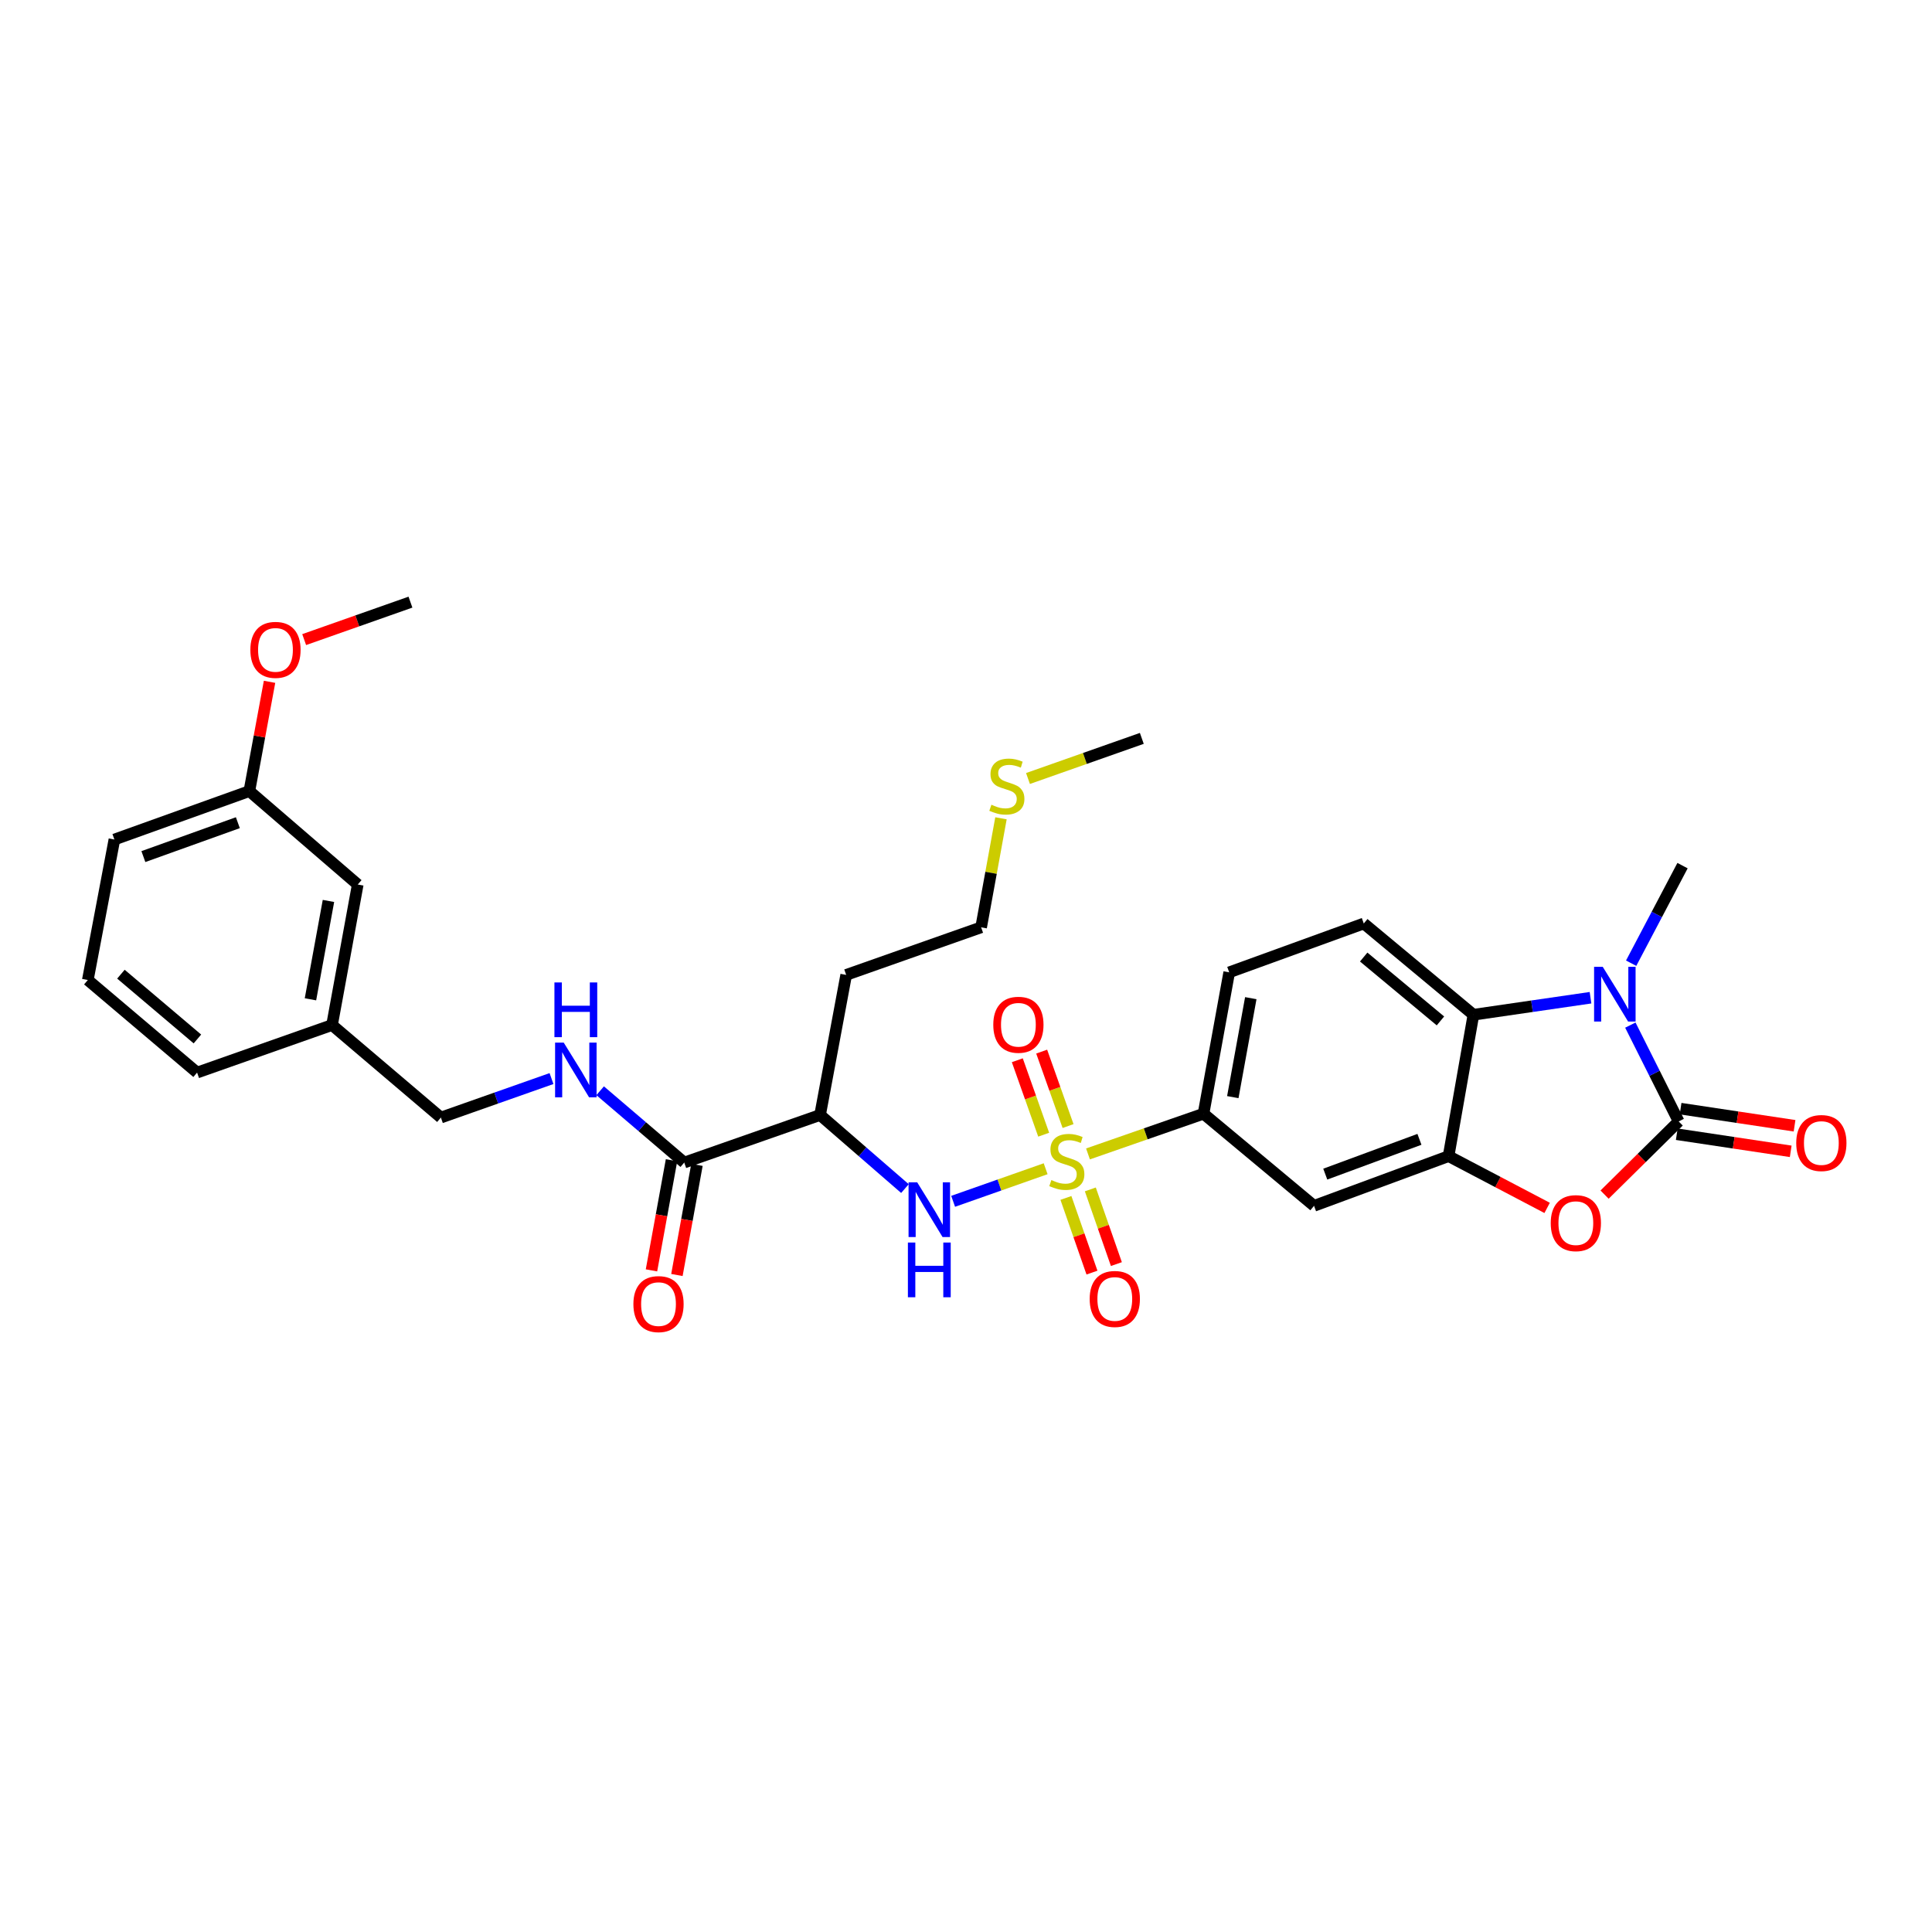 <?xml version='1.0' encoding='iso-8859-1'?>
<svg version='1.1' baseProfile='full'
              xmlns='http://www.w3.org/2000/svg'
                      xmlns:rdkit='http://www.rdkit.org/xml'
                      xmlns:xlink='http://www.w3.org/1999/xlink'
                  xml:space='preserve'
width='1000px' height='1000px' viewBox='0 0 1000 1000'>
<!-- END OF HEADER -->
<rect style='opacity:1.0;fill:#FFFFFF;stroke:none' width='1000' height='1000' x='0' y='0'> </rect>
<path class='bond-5' d='M 541.221,604.939 L 517.283,613.369' style='fill:none;fill-rule:evenodd;stroke:#CCCC00;stroke-width:6px;stroke-linecap:butt;stroke-linejoin:miter;stroke-opacity:1' />
<path class='bond-5' d='M 517.283,613.369 L 493.344,621.799' style='fill:none;fill-rule:evenodd;stroke:#0000FF;stroke-width:6px;stroke-linecap:butt;stroke-linejoin:miter;stroke-opacity:1' />
<path class='bond-6' d='M 563.141,597.265 L 593.039,586.86' style='fill:none;fill-rule:evenodd;stroke:#CCCC00;stroke-width:6px;stroke-linecap:butt;stroke-linejoin:miter;stroke-opacity:1' />
<path class='bond-6' d='M 593.039,586.86 L 622.937,576.455' style='fill:none;fill-rule:evenodd;stroke:#000000;stroke-width:6px;stroke-linecap:butt;stroke-linejoin:miter;stroke-opacity:1' />
<path class='bond-10' d='M 551.719,620.045 L 558.461,639.372' style='fill:none;fill-rule:evenodd;stroke:#CCCC00;stroke-width:6px;stroke-linecap:butt;stroke-linejoin:miter;stroke-opacity:1' />
<path class='bond-10' d='M 558.461,639.372 L 565.202,658.699' style='fill:none;fill-rule:evenodd;stroke:#FF0000;stroke-width:6px;stroke-linecap:butt;stroke-linejoin:miter;stroke-opacity:1' />
<path class='bond-10' d='M 564.353,615.638 L 571.095,634.965' style='fill:none;fill-rule:evenodd;stroke:#CCCC00;stroke-width:6px;stroke-linecap:butt;stroke-linejoin:miter;stroke-opacity:1' />
<path class='bond-10' d='M 571.095,634.965 L 577.837,654.292' style='fill:none;fill-rule:evenodd;stroke:#FF0000;stroke-width:6px;stroke-linecap:butt;stroke-linejoin:miter;stroke-opacity:1' />
<path class='bond-11' d='M 552.826,582.846 L 545.999,563.579' style='fill:none;fill-rule:evenodd;stroke:#CCCC00;stroke-width:6px;stroke-linecap:butt;stroke-linejoin:miter;stroke-opacity:1' />
<path class='bond-11' d='M 545.999,563.579 L 539.172,544.313' style='fill:none;fill-rule:evenodd;stroke:#FF0000;stroke-width:6px;stroke-linecap:butt;stroke-linejoin:miter;stroke-opacity:1' />
<path class='bond-11' d='M 540.213,587.315 L 533.386,568.048' style='fill:none;fill-rule:evenodd;stroke:#CCCC00;stroke-width:6px;stroke-linecap:butt;stroke-linejoin:miter;stroke-opacity:1' />
<path class='bond-11' d='M 533.386,568.048 L 526.559,548.782' style='fill:none;fill-rule:evenodd;stroke:#FF0000;stroke-width:6px;stroke-linecap:butt;stroke-linejoin:miter;stroke-opacity:1' />
<path class='bond-0' d='M 868.881,580.455 L 849.702,599.392' style='fill:none;fill-rule:evenodd;stroke:#000000;stroke-width:6px;stroke-linecap:butt;stroke-linejoin:miter;stroke-opacity:1' />
<path class='bond-0' d='M 849.702,599.392 L 830.524,618.329' style='fill:none;fill-rule:evenodd;stroke:#FF0000;stroke-width:6px;stroke-linecap:butt;stroke-linejoin:miter;stroke-opacity:1' />
<path class='bond-14' d='M 867.887,587.071 L 897.378,591.5' style='fill:none;fill-rule:evenodd;stroke:#000000;stroke-width:6px;stroke-linecap:butt;stroke-linejoin:miter;stroke-opacity:1' />
<path class='bond-14' d='M 897.378,591.5 L 926.869,595.93' style='fill:none;fill-rule:evenodd;stroke:#FF0000;stroke-width:6px;stroke-linecap:butt;stroke-linejoin:miter;stroke-opacity:1' />
<path class='bond-14' d='M 869.874,573.838 L 899.365,578.268' style='fill:none;fill-rule:evenodd;stroke:#000000;stroke-width:6px;stroke-linecap:butt;stroke-linejoin:miter;stroke-opacity:1' />
<path class='bond-14' d='M 899.365,578.268 L 928.856,582.697' style='fill:none;fill-rule:evenodd;stroke:#FF0000;stroke-width:6px;stroke-linecap:butt;stroke-linejoin:miter;stroke-opacity:1' />
<path class='bond-32' d='M 868.881,580.455 L 856.373,555.524' style='fill:none;fill-rule:evenodd;stroke:#000000;stroke-width:6px;stroke-linecap:butt;stroke-linejoin:miter;stroke-opacity:1' />
<path class='bond-32' d='M 856.373,555.524 L 843.865,530.592' style='fill:none;fill-rule:evenodd;stroke:#0000FF;stroke-width:6px;stroke-linecap:butt;stroke-linejoin:miter;stroke-opacity:1' />
<path class='bond-1' d='M 823.248,516.42 L 792.945,520.824' style='fill:none;fill-rule:evenodd;stroke:#0000FF;stroke-width:6px;stroke-linecap:butt;stroke-linejoin:miter;stroke-opacity:1' />
<path class='bond-1' d='M 792.945,520.824 L 762.642,525.228' style='fill:none;fill-rule:evenodd;stroke:#000000;stroke-width:6px;stroke-linecap:butt;stroke-linejoin:miter;stroke-opacity:1' />
<path class='bond-19' d='M 844.282,498.55 L 857.578,473.3' style='fill:none;fill-rule:evenodd;stroke:#0000FF;stroke-width:6px;stroke-linecap:butt;stroke-linejoin:miter;stroke-opacity:1' />
<path class='bond-19' d='M 857.578,473.3 L 870.873,448.049' style='fill:none;fill-rule:evenodd;stroke:#000000;stroke-width:6px;stroke-linecap:butt;stroke-linejoin:miter;stroke-opacity:1' />
<path class='bond-2' d='M 800.794,625.208 L 775.288,611.811' style='fill:none;fill-rule:evenodd;stroke:#FF0000;stroke-width:6px;stroke-linecap:butt;stroke-linejoin:miter;stroke-opacity:1' />
<path class='bond-2' d='M 775.288,611.811 L 749.782,598.415' style='fill:none;fill-rule:evenodd;stroke:#000000;stroke-width:6px;stroke-linecap:butt;stroke-linejoin:miter;stroke-opacity:1' />
<path class='bond-3' d='M 749.782,598.415 L 680.148,624.137' style='fill:none;fill-rule:evenodd;stroke:#000000;stroke-width:6px;stroke-linecap:butt;stroke-linejoin:miter;stroke-opacity:1' />
<path class='bond-3' d='M 734.7,589.721 L 685.957,607.726' style='fill:none;fill-rule:evenodd;stroke:#000000;stroke-width:6px;stroke-linecap:butt;stroke-linejoin:miter;stroke-opacity:1' />
<path class='bond-31' d='M 749.782,598.415 L 762.642,525.228' style='fill:none;fill-rule:evenodd;stroke:#000000;stroke-width:6px;stroke-linecap:butt;stroke-linejoin:miter;stroke-opacity:1' />
<path class='bond-4' d='M 762.642,525.228 L 705.892,477.993' style='fill:none;fill-rule:evenodd;stroke:#000000;stroke-width:6px;stroke-linecap:butt;stroke-linejoin:miter;stroke-opacity:1' />
<path class='bond-4' d='M 745.57,528.428 L 705.844,495.363' style='fill:none;fill-rule:evenodd;stroke:#000000;stroke-width:6px;stroke-linecap:butt;stroke-linejoin:miter;stroke-opacity:1' />
<path class='bond-7' d='M 468.397,615.208 L 446.435,596.162' style='fill:none;fill-rule:evenodd;stroke:#0000FF;stroke-width:6px;stroke-linecap:butt;stroke-linejoin:miter;stroke-opacity:1' />
<path class='bond-7' d='M 446.435,596.162 L 424.473,577.117' style='fill:none;fill-rule:evenodd;stroke:#000000;stroke-width:6px;stroke-linecap:butt;stroke-linejoin:miter;stroke-opacity:1' />
<path class='bond-8' d='M 622.937,576.455 L 680.148,624.137' style='fill:none;fill-rule:evenodd;stroke:#000000;stroke-width:6px;stroke-linecap:butt;stroke-linejoin:miter;stroke-opacity:1' />
<path class='bond-15' d='M 622.937,576.455 L 636.236,503.276' style='fill:none;fill-rule:evenodd;stroke:#000000;stroke-width:6px;stroke-linecap:butt;stroke-linejoin:miter;stroke-opacity:1' />
<path class='bond-15' d='M 638.097,567.871 L 647.406,516.645' style='fill:none;fill-rule:evenodd;stroke:#000000;stroke-width:6px;stroke-linecap:butt;stroke-linejoin:miter;stroke-opacity:1' />
<path class='bond-9' d='M 424.473,577.117 L 354.163,601.738' style='fill:none;fill-rule:evenodd;stroke:#000000;stroke-width:6px;stroke-linecap:butt;stroke-linejoin:miter;stroke-opacity:1' />
<path class='bond-17' d='M 424.473,577.117 L 437.988,504.606' style='fill:none;fill-rule:evenodd;stroke:#000000;stroke-width:6px;stroke-linecap:butt;stroke-linejoin:miter;stroke-opacity:1' />
<path class='bond-13' d='M 354.163,601.738 L 332.4,583.155' style='fill:none;fill-rule:evenodd;stroke:#000000;stroke-width:6px;stroke-linecap:butt;stroke-linejoin:miter;stroke-opacity:1' />
<path class='bond-13' d='M 332.4,583.155 L 310.636,564.572' style='fill:none;fill-rule:evenodd;stroke:#0000FF;stroke-width:6px;stroke-linecap:butt;stroke-linejoin:miter;stroke-opacity:1' />
<path class='bond-16' d='M 347.581,600.54 L 342.393,629.04' style='fill:none;fill-rule:evenodd;stroke:#000000;stroke-width:6px;stroke-linecap:butt;stroke-linejoin:miter;stroke-opacity:1' />
<path class='bond-16' d='M 342.393,629.04 L 337.205,657.54' style='fill:none;fill-rule:evenodd;stroke:#FF0000;stroke-width:6px;stroke-linecap:butt;stroke-linejoin:miter;stroke-opacity:1' />
<path class='bond-16' d='M 360.745,602.936 L 355.557,631.436' style='fill:none;fill-rule:evenodd;stroke:#000000;stroke-width:6px;stroke-linecap:butt;stroke-linejoin:miter;stroke-opacity:1' />
<path class='bond-16' d='M 355.557,631.436 L 350.369,659.936' style='fill:none;fill-rule:evenodd;stroke:#FF0000;stroke-width:6px;stroke-linecap:butt;stroke-linejoin:miter;stroke-opacity:1' />
<path class='bond-12' d='M 705.892,477.993 L 636.236,503.276' style='fill:none;fill-rule:evenodd;stroke:#000000;stroke-width:6px;stroke-linecap:butt;stroke-linejoin:miter;stroke-opacity:1' />
<path class='bond-18' d='M 285.46,558.265 L 256.832,568.356' style='fill:none;fill-rule:evenodd;stroke:#0000FF;stroke-width:6px;stroke-linecap:butt;stroke-linejoin:miter;stroke-opacity:1' />
<path class='bond-18' d='M 256.832,568.356 L 228.203,578.448' style='fill:none;fill-rule:evenodd;stroke:#000000;stroke-width:6px;stroke-linecap:butt;stroke-linejoin:miter;stroke-opacity:1' />
<path class='bond-26' d='M 437.988,504.606 L 507.83,479.985' style='fill:none;fill-rule:evenodd;stroke:#000000;stroke-width:6px;stroke-linecap:butt;stroke-linejoin:miter;stroke-opacity:1' />
<path class='bond-21' d='M 228.203,578.448 L 171.861,530.558' style='fill:none;fill-rule:evenodd;stroke:#000000;stroke-width:6px;stroke-linecap:butt;stroke-linejoin:miter;stroke-opacity:1' />
<path class='bond-20' d='M 185.168,457.825 L 171.861,530.558' style='fill:none;fill-rule:evenodd;stroke:#000000;stroke-width:6px;stroke-linecap:butt;stroke-linejoin:miter;stroke-opacity:1' />
<path class='bond-20' d='M 170.009,466.327 L 160.694,517.24' style='fill:none;fill-rule:evenodd;stroke:#000000;stroke-width:6px;stroke-linecap:butt;stroke-linejoin:miter;stroke-opacity:1' />
<path class='bond-22' d='M 185.168,457.825 L 129.071,409.467' style='fill:none;fill-rule:evenodd;stroke:#000000;stroke-width:6px;stroke-linecap:butt;stroke-linejoin:miter;stroke-opacity:1' />
<path class='bond-27' d='M 171.861,530.558 L 102.012,555.165' style='fill:none;fill-rule:evenodd;stroke:#000000;stroke-width:6px;stroke-linecap:butt;stroke-linejoin:miter;stroke-opacity:1' />
<path class='bond-24' d='M 129.071,409.467 L 134.294,381.188' style='fill:none;fill-rule:evenodd;stroke:#000000;stroke-width:6px;stroke-linecap:butt;stroke-linejoin:miter;stroke-opacity:1' />
<path class='bond-24' d='M 134.294,381.188 L 139.517,352.908' style='fill:none;fill-rule:evenodd;stroke:#FF0000;stroke-width:6px;stroke-linecap:butt;stroke-linejoin:miter;stroke-opacity:1' />
<path class='bond-33' d='M 129.071,409.467 L 59.215,434.534' style='fill:none;fill-rule:evenodd;stroke:#000000;stroke-width:6px;stroke-linecap:butt;stroke-linejoin:miter;stroke-opacity:1' />
<path class='bond-33' d='M 123.112,425.822 L 74.213,443.369' style='fill:none;fill-rule:evenodd;stroke:#000000;stroke-width:6px;stroke-linecap:butt;stroke-linejoin:miter;stroke-opacity:1' />
<path class='bond-23' d='M 518.104,423.545 L 512.967,451.765' style='fill:none;fill-rule:evenodd;stroke:#CCCC00;stroke-width:6px;stroke-linecap:butt;stroke-linejoin:miter;stroke-opacity:1' />
<path class='bond-23' d='M 512.967,451.765 L 507.83,479.985' style='fill:none;fill-rule:evenodd;stroke:#000000;stroke-width:6px;stroke-linecap:butt;stroke-linejoin:miter;stroke-opacity:1' />
<path class='bond-29' d='M 532.083,402.952 L 561.542,392.569' style='fill:none;fill-rule:evenodd;stroke:#CCCC00;stroke-width:6px;stroke-linecap:butt;stroke-linejoin:miter;stroke-opacity:1' />
<path class='bond-29' d='M 561.542,392.569 L 591.001,382.185' style='fill:none;fill-rule:evenodd;stroke:#000000;stroke-width:6px;stroke-linecap:butt;stroke-linejoin:miter;stroke-opacity:1' />
<path class='bond-30' d='M 157.438,331.054 L 184.944,321.36' style='fill:none;fill-rule:evenodd;stroke:#FF0000;stroke-width:6px;stroke-linecap:butt;stroke-linejoin:miter;stroke-opacity:1' />
<path class='bond-30' d='M 184.944,321.36 L 212.45,311.666' style='fill:none;fill-rule:evenodd;stroke:#000000;stroke-width:6px;stroke-linecap:butt;stroke-linejoin:miter;stroke-opacity:1' />
<path class='bond-25' d='M 45.455,507.253 L 102.012,555.165' style='fill:none;fill-rule:evenodd;stroke:#000000;stroke-width:6px;stroke-linecap:butt;stroke-linejoin:miter;stroke-opacity:1' />
<path class='bond-25' d='M 62.587,504.23 L 102.177,537.768' style='fill:none;fill-rule:evenodd;stroke:#000000;stroke-width:6px;stroke-linecap:butt;stroke-linejoin:miter;stroke-opacity:1' />
<path class='bond-28' d='M 45.455,507.253 L 59.215,434.534' style='fill:none;fill-rule:evenodd;stroke:#000000;stroke-width:6px;stroke-linecap:butt;stroke-linejoin:miter;stroke-opacity:1' />
<path  class='atom-0' d='M 544.188 610.797
Q 544.508 610.917, 545.828 611.477
Q 547.148 612.037, 548.588 612.397
Q 550.068 612.717, 551.508 612.717
Q 554.188 612.717, 555.748 611.437
Q 557.308 610.117, 557.308 607.837
Q 557.308 606.277, 556.508 605.317
Q 555.748 604.357, 554.548 603.837
Q 553.348 603.317, 551.348 602.717
Q 548.828 601.957, 547.308 601.237
Q 545.828 600.517, 544.748 598.997
Q 543.708 597.477, 543.708 594.917
Q 543.708 591.357, 546.108 589.157
Q 548.548 586.957, 553.348 586.957
Q 556.628 586.957, 560.348 588.517
L 559.428 591.597
Q 556.028 590.197, 553.468 590.197
Q 550.708 590.197, 549.188 591.357
Q 547.668 592.477, 547.708 594.437
Q 547.708 595.957, 548.468 596.877
Q 549.268 597.797, 550.388 598.317
Q 551.548 598.837, 553.468 599.437
Q 556.028 600.237, 557.548 601.037
Q 559.068 601.837, 560.148 603.477
Q 561.268 605.077, 561.268 607.837
Q 561.268 611.757, 558.628 613.877
Q 556.028 615.957, 551.668 615.957
Q 549.148 615.957, 547.228 615.397
Q 545.348 614.877, 543.108 613.957
L 544.188 610.797
' fill='#CCCC00'/>
<path  class='atom-2' d='M 829.577 500.43
L 838.857 515.43
Q 839.777 516.91, 841.257 519.59
Q 842.737 522.27, 842.817 522.43
L 842.817 500.43
L 846.577 500.43
L 846.577 528.75
L 842.697 528.75
L 832.737 512.35
Q 831.577 510.43, 830.337 508.23
Q 829.137 506.03, 828.777 505.35
L 828.777 528.75
L 825.097 528.75
L 825.097 500.43
L 829.577 500.43
' fill='#0000FF'/>
<path  class='atom-3' d='M 802.654 633.093
Q 802.654 626.293, 806.014 622.493
Q 809.374 618.693, 815.654 618.693
Q 821.934 618.693, 825.294 622.493
Q 828.654 626.293, 828.654 633.093
Q 828.654 639.973, 825.254 643.893
Q 821.854 647.773, 815.654 647.773
Q 809.414 647.773, 806.014 643.893
Q 802.654 640.013, 802.654 633.093
M 815.654 644.573
Q 819.974 644.573, 822.294 641.693
Q 824.654 638.773, 824.654 633.093
Q 824.654 627.533, 822.294 624.733
Q 819.974 621.893, 815.654 621.893
Q 811.334 621.893, 808.974 624.693
Q 806.654 627.493, 806.654 633.093
Q 806.654 638.813, 808.974 641.693
Q 811.334 644.573, 815.654 644.573
' fill='#FF0000'/>
<path  class='atom-6' d='M 474.748 611.984
L 484.028 626.984
Q 484.948 628.464, 486.428 631.144
Q 487.908 633.824, 487.988 633.984
L 487.988 611.984
L 491.748 611.984
L 491.748 640.304
L 487.868 640.304
L 477.908 623.904
Q 476.748 621.984, 475.508 619.784
Q 474.308 617.584, 473.948 616.904
L 473.948 640.304
L 470.268 640.304
L 470.268 611.984
L 474.748 611.984
' fill='#0000FF'/>
<path  class='atom-6' d='M 469.928 643.136
L 473.768 643.136
L 473.768 655.176
L 488.248 655.176
L 488.248 643.136
L 492.088 643.136
L 492.088 671.456
L 488.248 671.456
L 488.248 658.376
L 473.768 658.376
L 473.768 671.456
L 469.928 671.456
L 469.928 643.136
' fill='#0000FF'/>
<path  class='atom-11' d='M 564.017 672.336
Q 564.017 665.536, 567.377 661.736
Q 570.737 657.936, 577.017 657.936
Q 583.297 657.936, 586.657 661.736
Q 590.017 665.536, 590.017 672.336
Q 590.017 679.216, 586.617 683.136
Q 583.217 687.016, 577.017 687.016
Q 570.777 687.016, 567.377 683.136
Q 564.017 679.256, 564.017 672.336
M 577.017 683.816
Q 581.337 683.816, 583.657 680.936
Q 586.017 678.016, 586.017 672.336
Q 586.017 666.776, 583.657 663.976
Q 581.337 661.136, 577.017 661.136
Q 572.697 661.136, 570.337 663.936
Q 568.017 666.736, 568.017 672.336
Q 568.017 678.056, 570.337 680.936
Q 572.697 683.816, 577.017 683.816
' fill='#FF0000'/>
<path  class='atom-12' d='M 514.121 530.415
Q 514.121 523.615, 517.481 519.815
Q 520.841 516.015, 527.121 516.015
Q 533.401 516.015, 536.761 519.815
Q 540.121 523.615, 540.121 530.415
Q 540.121 537.295, 536.721 541.215
Q 533.321 545.095, 527.121 545.095
Q 520.881 545.095, 517.481 541.215
Q 514.121 537.335, 514.121 530.415
M 527.121 541.895
Q 531.441 541.895, 533.761 539.015
Q 536.121 536.095, 536.121 530.415
Q 536.121 524.855, 533.761 522.055
Q 531.441 519.215, 527.121 519.215
Q 522.801 519.215, 520.441 522.015
Q 518.121 524.815, 518.121 530.415
Q 518.121 536.135, 520.441 539.015
Q 522.801 541.895, 527.121 541.895
' fill='#FF0000'/>
<path  class='atom-14' d='M 291.792 539.666
L 301.072 554.666
Q 301.992 556.146, 303.472 558.826
Q 304.952 561.506, 305.032 561.666
L 305.032 539.666
L 308.792 539.666
L 308.792 567.986
L 304.912 567.986
L 294.952 551.586
Q 293.792 549.666, 292.552 547.466
Q 291.352 545.266, 290.992 544.586
L 290.992 567.986
L 287.312 567.986
L 287.312 539.666
L 291.792 539.666
' fill='#0000FF'/>
<path  class='atom-14' d='M 286.972 508.514
L 290.812 508.514
L 290.812 520.554
L 305.292 520.554
L 305.292 508.514
L 309.132 508.514
L 309.132 536.834
L 305.292 536.834
L 305.292 523.754
L 290.812 523.754
L 290.812 536.834
L 286.972 536.834
L 286.972 508.514
' fill='#0000FF'/>
<path  class='atom-15' d='M 929.729 591.626
Q 929.729 584.826, 933.089 581.026
Q 936.449 577.226, 942.729 577.226
Q 949.009 577.226, 952.369 581.026
Q 955.729 584.826, 955.729 591.626
Q 955.729 598.506, 952.329 602.426
Q 948.929 606.306, 942.729 606.306
Q 936.489 606.306, 933.089 602.426
Q 929.729 598.546, 929.729 591.626
M 942.729 603.106
Q 947.049 603.106, 949.369 600.226
Q 951.729 597.306, 951.729 591.626
Q 951.729 586.066, 949.369 583.266
Q 947.049 580.426, 942.729 580.426
Q 938.409 580.426, 936.049 583.226
Q 933.729 586.026, 933.729 591.626
Q 933.729 597.346, 936.049 600.226
Q 938.409 603.106, 942.729 603.106
' fill='#FF0000'/>
<path  class='atom-17' d='M 327.842 674.998
Q 327.842 668.198, 331.202 664.398
Q 334.562 660.598, 340.842 660.598
Q 347.122 660.598, 350.482 664.398
Q 353.842 668.198, 353.842 674.998
Q 353.842 681.878, 350.442 685.798
Q 347.042 689.678, 340.842 689.678
Q 334.602 689.678, 331.202 685.798
Q 327.842 681.918, 327.842 674.998
M 340.842 686.478
Q 345.162 686.478, 347.482 683.598
Q 349.842 680.678, 349.842 674.998
Q 349.842 669.438, 347.482 666.638
Q 345.162 663.798, 340.842 663.798
Q 336.522 663.798, 334.162 666.598
Q 331.842 669.398, 331.842 674.998
Q 331.842 680.718, 334.162 683.598
Q 336.522 686.478, 340.842 686.478
' fill='#FF0000'/>
<path  class='atom-24' d='M 513.151 416.526
Q 513.471 416.646, 514.791 417.206
Q 516.111 417.766, 517.551 418.126
Q 519.031 418.446, 520.471 418.446
Q 523.151 418.446, 524.711 417.166
Q 526.271 415.846, 526.271 413.566
Q 526.271 412.006, 525.471 411.046
Q 524.711 410.086, 523.511 409.566
Q 522.311 409.046, 520.311 408.446
Q 517.791 407.686, 516.271 406.966
Q 514.791 406.246, 513.711 404.726
Q 512.671 403.206, 512.671 400.646
Q 512.671 397.086, 515.071 394.886
Q 517.511 392.686, 522.311 392.686
Q 525.591 392.686, 529.311 394.246
L 528.391 397.326
Q 524.991 395.926, 522.431 395.926
Q 519.671 395.926, 518.151 397.086
Q 516.631 398.206, 516.671 400.166
Q 516.671 401.686, 517.431 402.606
Q 518.231 403.526, 519.351 404.046
Q 520.511 404.566, 522.431 405.166
Q 524.991 405.966, 526.511 406.766
Q 528.031 407.566, 529.111 409.206
Q 530.231 410.806, 530.231 413.566
Q 530.231 417.486, 527.591 419.606
Q 524.991 421.686, 520.631 421.686
Q 518.111 421.686, 516.191 421.126
Q 514.311 420.606, 512.071 419.686
L 513.151 416.526
' fill='#CCCC00'/>
<path  class='atom-25' d='M 129.586 336.368
Q 129.586 329.568, 132.946 325.768
Q 136.306 321.968, 142.586 321.968
Q 148.866 321.968, 152.226 325.768
Q 155.586 329.568, 155.586 336.368
Q 155.586 343.248, 152.186 347.168
Q 148.786 351.048, 142.586 351.048
Q 136.346 351.048, 132.946 347.168
Q 129.586 343.288, 129.586 336.368
M 142.586 347.848
Q 146.906 347.848, 149.226 344.968
Q 151.586 342.048, 151.586 336.368
Q 151.586 330.808, 149.226 328.008
Q 146.906 325.168, 142.586 325.168
Q 138.266 325.168, 135.906 327.968
Q 133.586 330.768, 133.586 336.368
Q 133.586 342.088, 135.906 344.968
Q 138.266 347.848, 142.586 347.848
' fill='#FF0000'/>
</svg>
